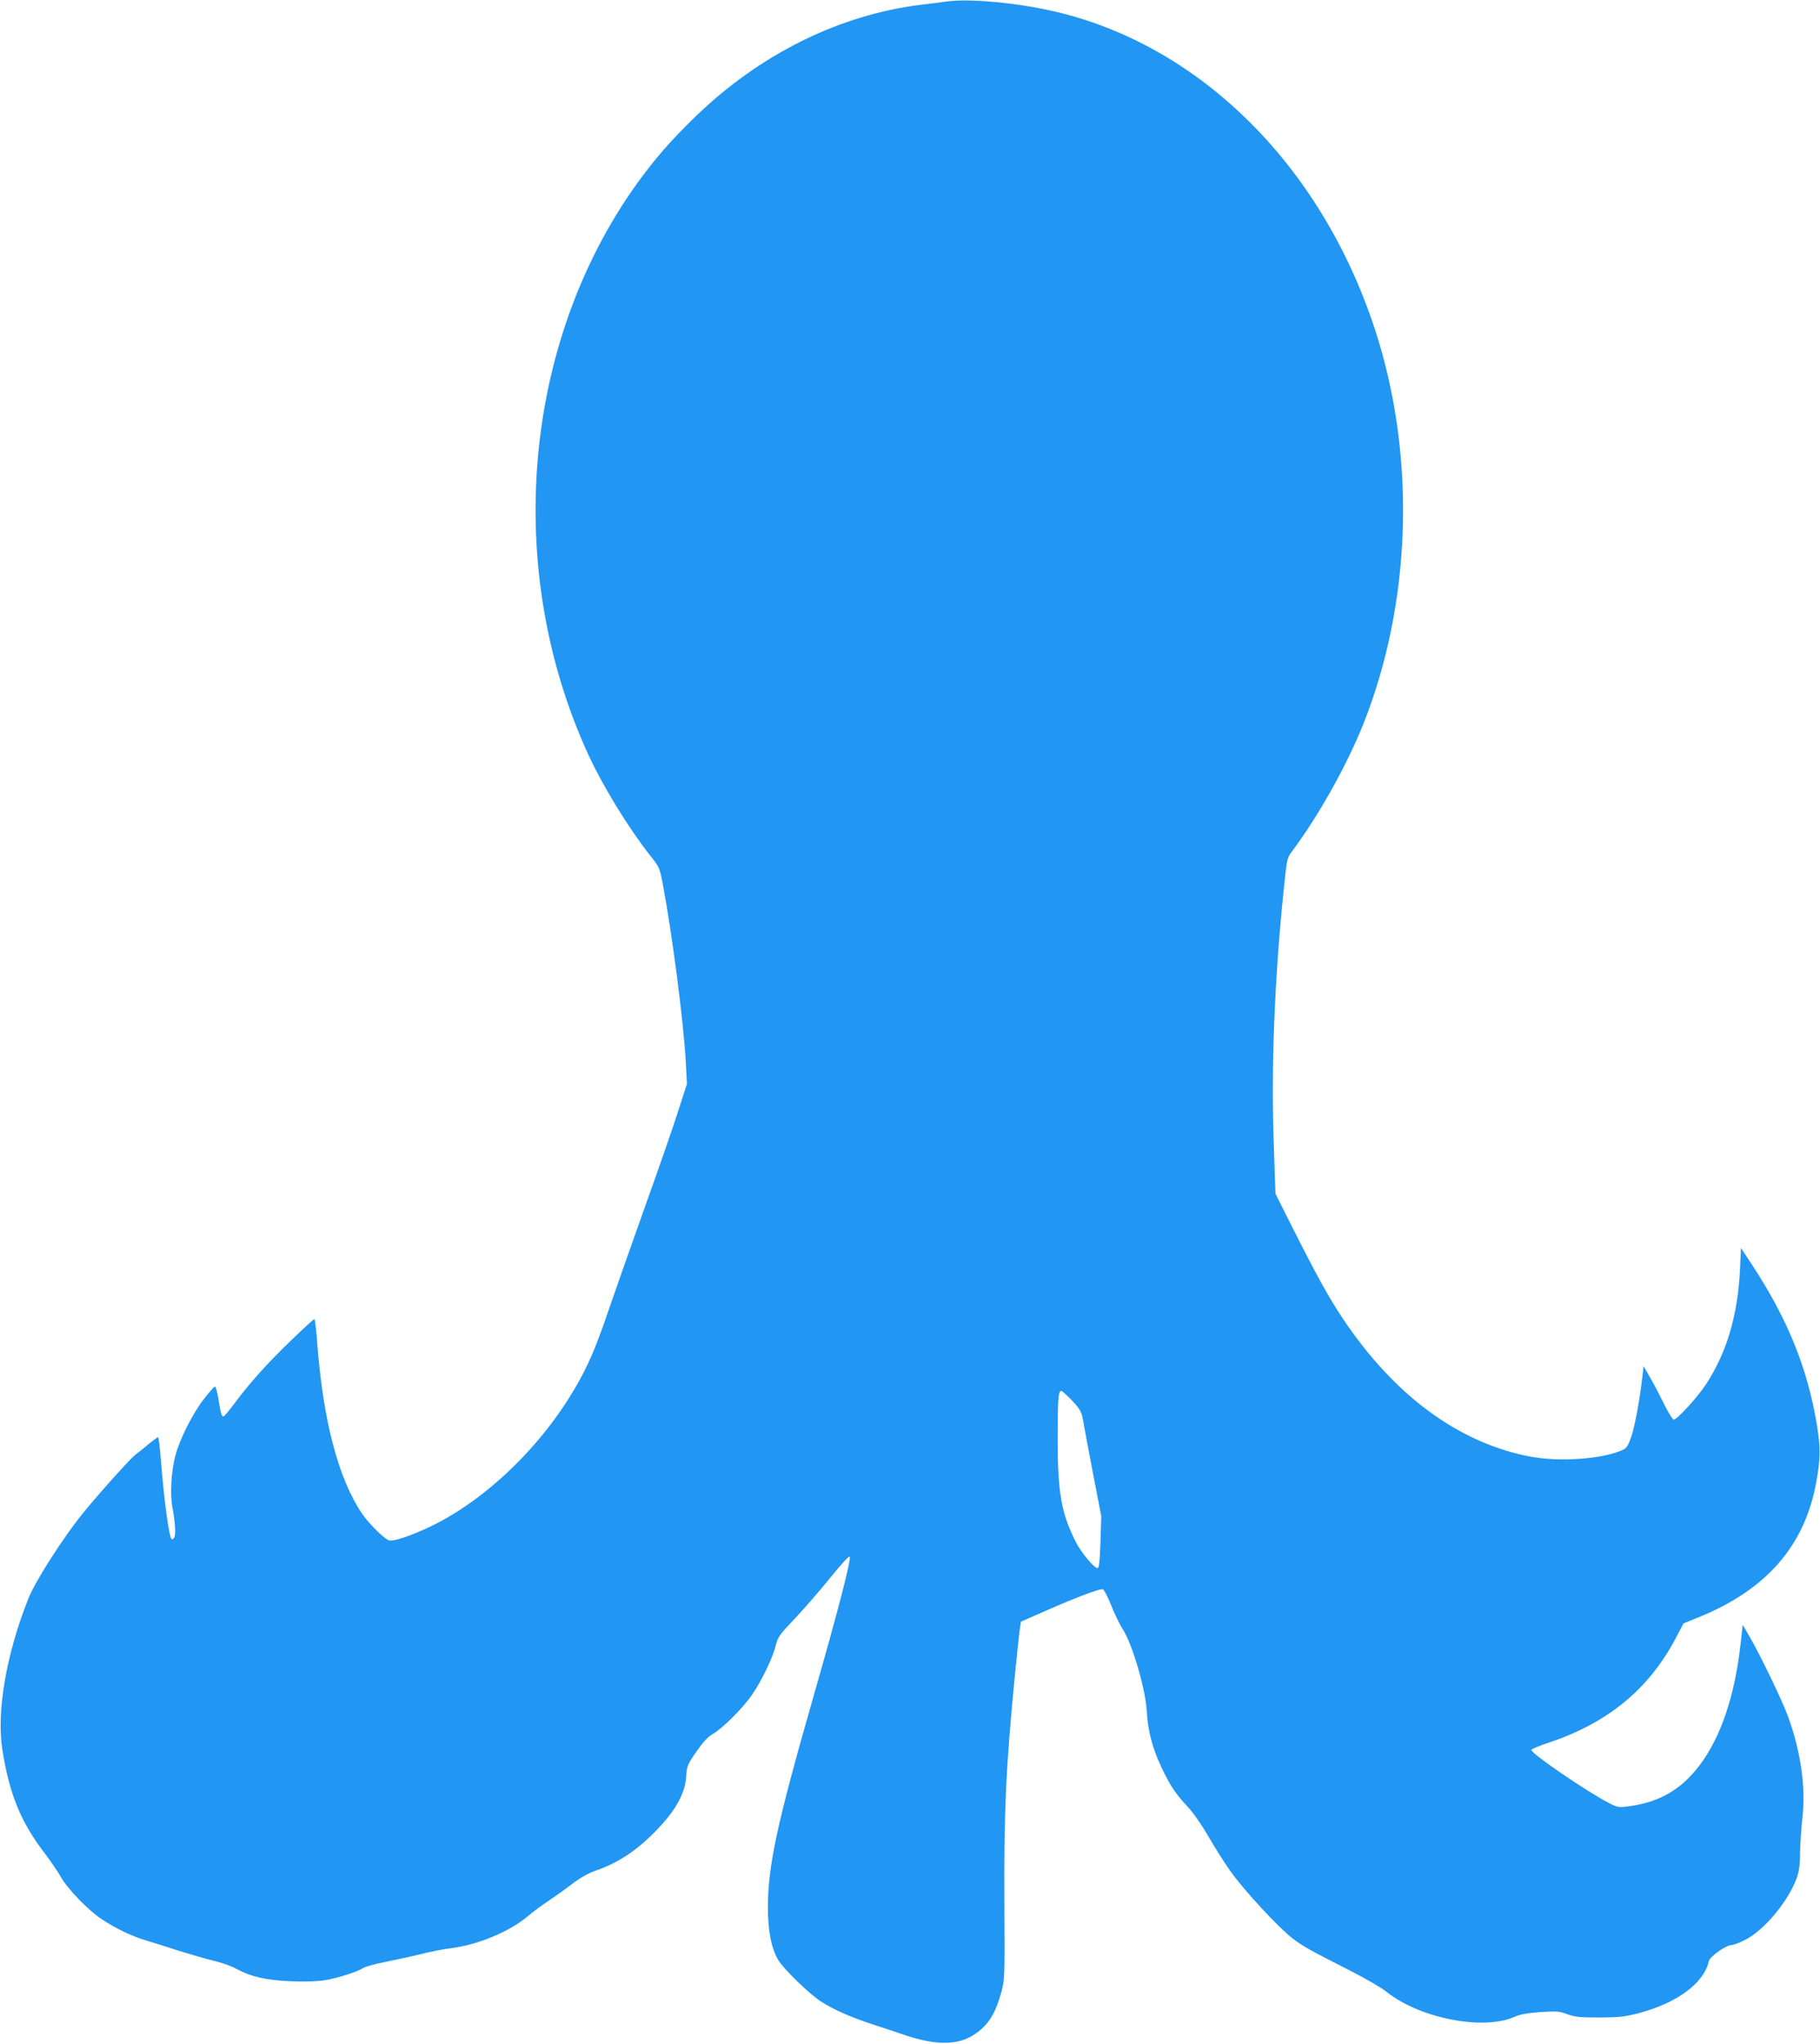 <?xml version="1.0" standalone="no"?>
<!DOCTYPE svg PUBLIC "-//W3C//DTD SVG 20010904//EN"
 "http://www.w3.org/TR/2001/REC-SVG-20010904/DTD/svg10.dtd">
<svg version="1.0" xmlns="http://www.w3.org/2000/svg"
 width="1140pt" height="1280pt" viewBox="0 0 1140 1280"
 preserveAspectRatio="xMidYMid meet">
<g transform="translate(0,1280) scale(0.1,-0.1)"
fill="#2196f3" stroke="none">
<path d="M5925 12790 c-27 -4 -95 -13 -150 -19 -516 -62 -1018 -311 -1424
-706 -156 -152 -250 -261 -363 -417 -718 -1003 -836 -2419 -300 -3580 91 -196
249 -453 381 -621 60 -75 63 -81 82 -180 59 -313 132 -872 145 -1124 l7 -130
-53 -164 c-28 -90 -127 -375 -220 -634 -92 -258 -193 -546 -225 -640 -31 -93
-78 -217 -104 -275 -196 -441 -599 -865 -1006 -1060 -123 -58 -228 -94 -258
-86 -27 6 -128 106 -169 167 -148 218 -243 580 -280 1057 -6 89 -15 162 -19
162 -4 0 -71 -62 -149 -137 -147 -142 -256 -263 -354 -395 -32 -43 -62 -78
-66 -78 -12 0 -18 21 -32 110 -7 45 -17 79 -23 77 -5 -2 -36 -37 -68 -78 -69
-89 -149 -246 -177 -349 -27 -96 -36 -245 -20 -330 18 -96 22 -173 11 -190 -5
-8 -13 -11 -17 -8 -15 16 -47 247 -65 481 -7 86 -15 157 -19 157 -3 0 -29 -19
-58 -42 -28 -24 -65 -54 -82 -66 -36 -28 -226 -240 -329 -366 -125 -154 -300
-427 -343 -536 -139 -348 -201 -711 -163 -948 44 -279 117 -456 267 -650 36
-48 81 -114 100 -147 39 -71 169 -206 253 -262 85 -57 188 -107 275 -133 41
-12 136 -42 210 -66 74 -23 173 -52 220 -63 47 -11 110 -33 140 -50 92 -50
189 -72 342 -78 89 -4 165 -1 215 7 80 13 201 52 240 77 12 8 76 25 141 38 65
13 163 34 218 48 54 14 140 31 189 37 168 21 365 103 481 200 32 28 91 71 129
96 39 26 105 73 148 106 51 39 103 68 146 83 144 49 264 129 389 260 115 120
173 225 180 329 4 67 8 76 64 157 41 59 72 93 101 109 61 35 188 161 247 246
61 89 133 238 150 313 12 49 24 66 123 170 60 64 159 178 220 254 63 78 114
134 119 129 12 -12 -73 -340 -227 -877 -228 -795 -285 -1059 -285 -1318 0
-150 21 -255 64 -330 34 -57 196 -215 270 -262 81 -51 180 -95 316 -140 63
-20 145 -48 181 -60 243 -86 395 -76 511 33 56 52 89 115 120 227 21 78 22 92
19 555 -3 578 10 852 65 1420 14 140 28 275 32 300 l7 45 153 67 c186 82 339
140 359 136 8 -2 31 -46 52 -98 20 -52 54 -122 75 -155 59 -91 142 -376 149
-510 7 -124 35 -232 92 -352 53 -114 92 -171 165 -248 33 -35 87 -112 129
-185 40 -69 102 -167 139 -219 85 -120 304 -356 390 -421 68 -51 95 -66 373
-208 86 -44 183 -100 215 -126 210 -167 608 -243 802 -155 34 15 79 23 161 29
103 7 120 5 170 -14 48 -17 77 -20 201 -20 123 1 160 5 244 27 242 64 410 189
440 327 6 28 109 100 143 100 11 0 48 14 82 31 120 60 268 237 324 385 16 46
22 83 22 164 1 58 8 156 15 218 22 185 -11 418 -90 632 -36 100 -178 394 -241
501 l-43 74 -13 -115 c-36 -329 -124 -589 -259 -767 -114 -149 -248 -227 -433
-253 -72 -10 -77 -9 -129 17 -139 71 -496 315 -490 335 2 6 53 27 114 47 366
123 621 333 789 650 l50 95 101 41 c420 172 657 445 730 840 27 147 28 218 5
360 -59 358 -184 666 -410 1010 l-66 100 -6 -135 c-14 -288 -85 -526 -216
-723 -54 -81 -179 -217 -199 -217 -7 0 -33 42 -58 92 -25 51 -64 127 -88 168
l-43 75 -8 -70 c-17 -146 -47 -306 -69 -372 -18 -52 -29 -71 -50 -81 -124 -59
-398 -79 -586 -43 -446 86 -848 382 -1169 861 -88 131 -166 273 -311 560
l-113 225 -11 327 c-16 470 5 1017 63 1578 19 187 21 197 49 235 168 223 349
547 453 810 291 738 325 1620 92 2390 -325 1071 -1110 1861 -2055 2069 -237
52 -521 76 -655 56z m782 -8752 c59 -62 68 -78 78 -138 4 -25 31 -169 60 -320
l53 -275 -5 -162 c-4 -122 -9 -163 -18 -163 -22 0 -105 100 -137 165 -90 178
-113 306 -113 645 0 251 4 300 23 300 4 0 31 -24 59 -52z"/>
</g>
</svg>

